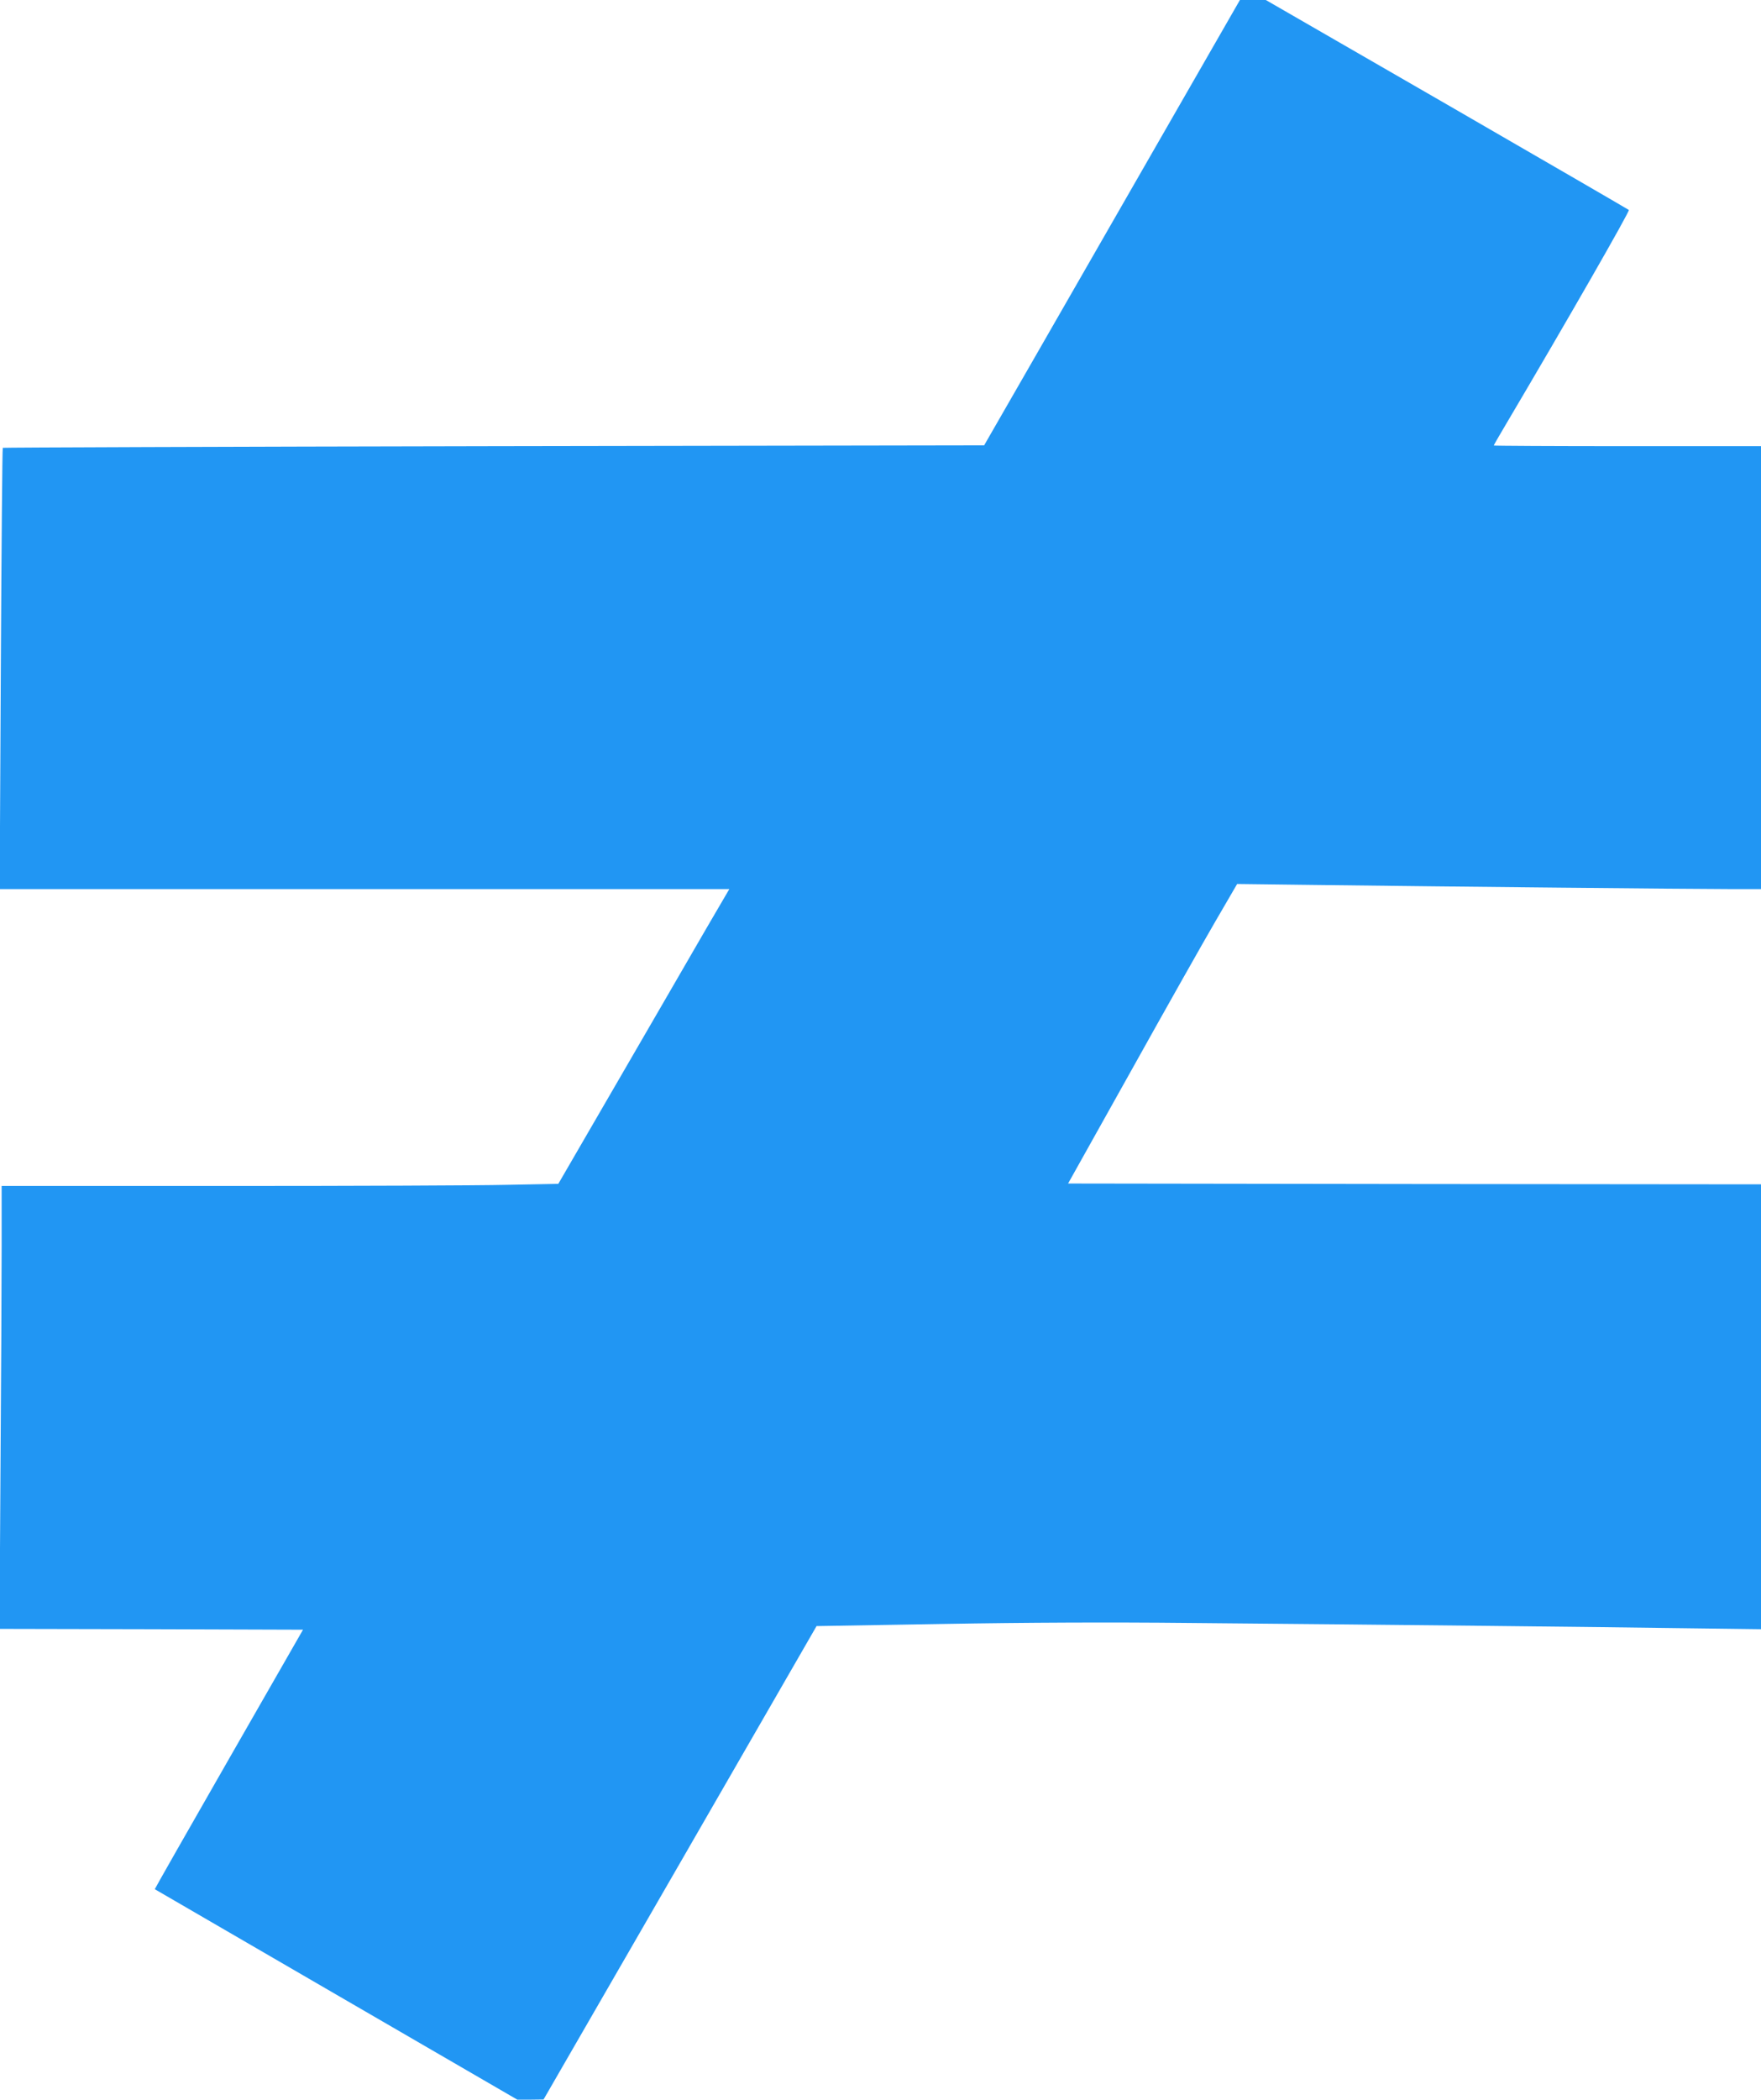 <?xml version="1.0" standalone="no"?>
<!DOCTYPE svg PUBLIC "-//W3C//DTD SVG 20010904//EN"
 "http://www.w3.org/TR/2001/REC-SVG-20010904/DTD/svg10.dtd">
<svg version="1.0" xmlns="http://www.w3.org/2000/svg"
 width="1074pt" height="1280pt" viewBox="0 0 1074 1280"
 preserveAspectRatio="xMidYMid meet">
<g transform="translate(0,1280) scale(0.1,-0.1)"
fill="#2196f3" stroke="none">
<path d="M7084 11968 c-263 -458 -614 -1069 -780 -1358 l-302 -525 -2991 -5
c-1644 -3 -2992 -8 -2994 -10 -3 -3 -8 -609 -12 -1347 l-7 -1343 2225 0 2225
0 -142 -243 c-77 -134 -312 -538 -521 -899 l-380 -655 -314 -6 c-173 -4 -937
-7 -1698 -7 l-1383 0 0 -367 c0 -203 -3 -810 -7 -1350 l-6 -983 926 -2 925 -3
-453 -790 c-249 -434 -452 -791 -451 -792 0 0 498 -289 1106 -642 l1105 -641
80 0 80 1 833 1443 832 1443 772 13 c511 9 1019 11 1503 6 1257 -11 2531 -25
3018 -32 l467 -6 0 1356 0 1356 -2113 2 -2113 3 381 681 c209 375 441 786 515
913 l135 232 485 -6 c803 -10 2302 -25 2513 -25 l197 0 0 1350 0 1350 -815 0
c-448 0 -815 2 -815 4 0 2 33 60 73 127 374 632 758 1302 751 1309 -5 4 -505
294 -1111 644 l-1103 636 -79 0 -79 0 -478 -832z"/>
</g>
</svg>

